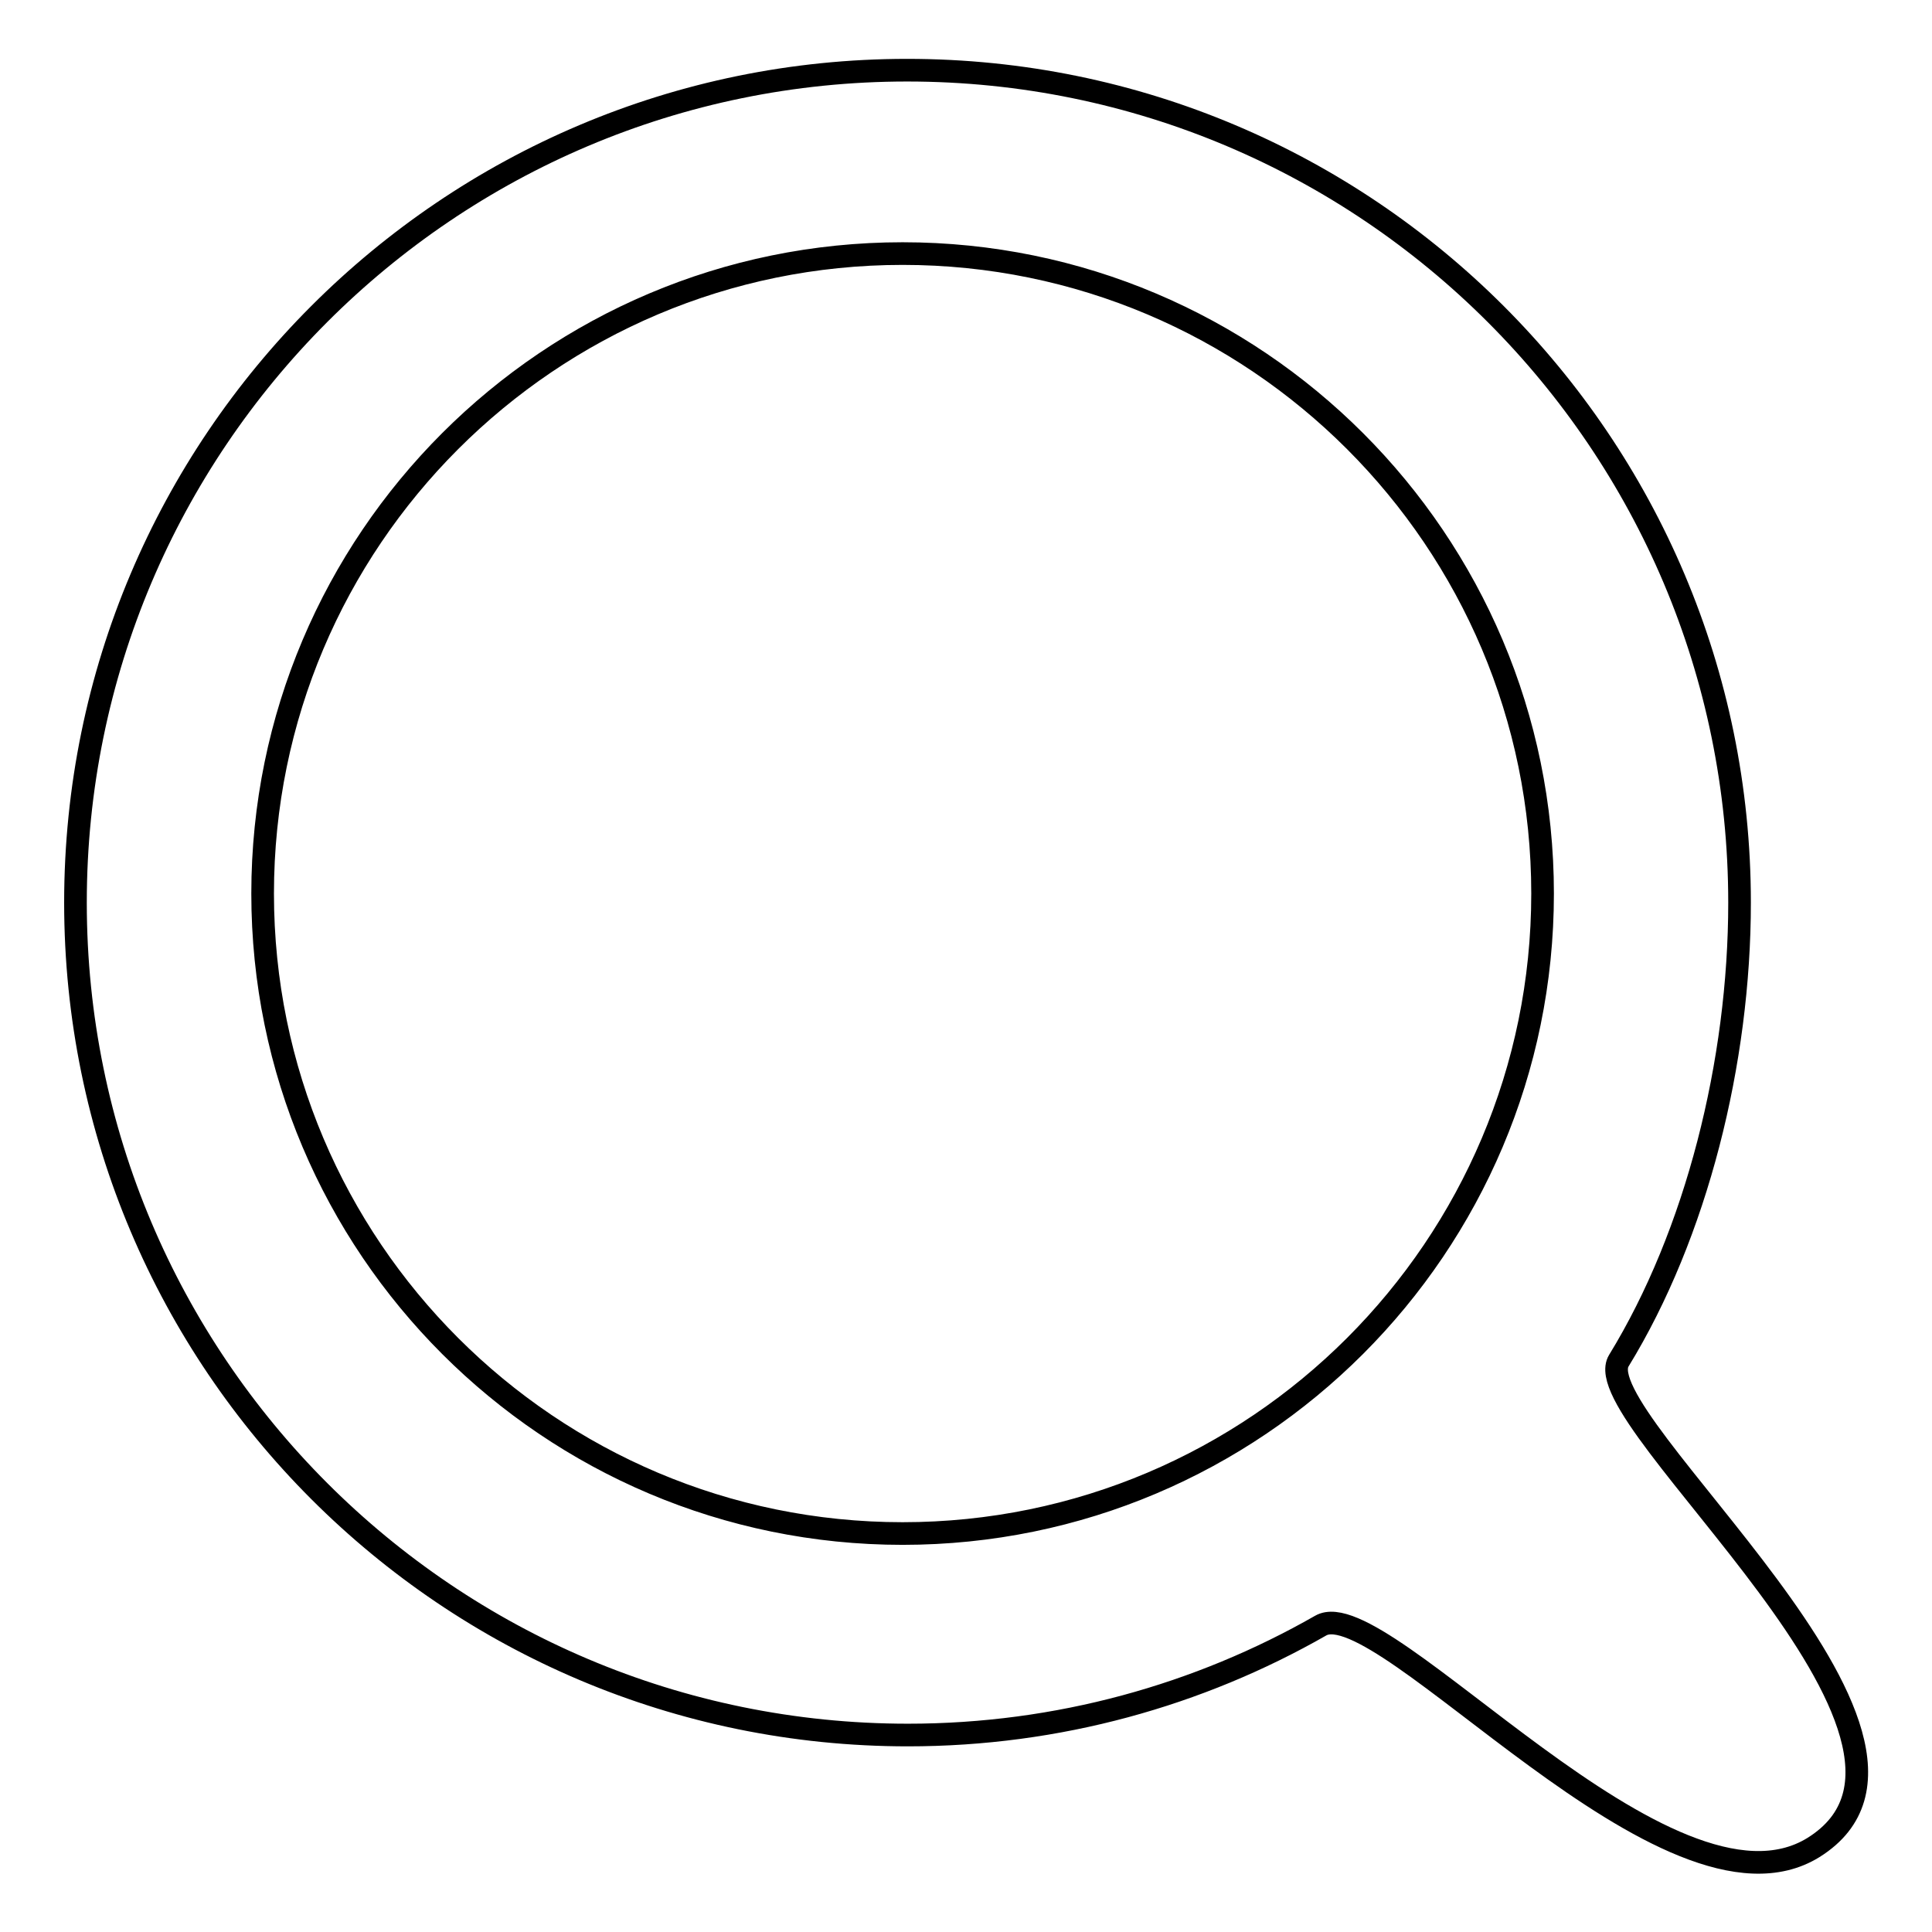 <?xml version="1.0" encoding="utf-8"?>
<!-- Svg Vector Icons : http://www.onlinewebfonts.com/icon -->
<!DOCTYPE svg PUBLIC "-//W3C//DTD SVG 1.1//EN" "http://www.w3.org/Graphics/SVG/1.1/DTD/svg11.dtd">
<svg version="1.1" xmlns="http://www.w3.org/2000/svg" xmlns:xlink="http://www.w3.org/1999/xlink" x="0px" y="0px" viewBox="0 0 256 256" enable-background="new 0 0 256 256" xml:space="preserve">
<g><g><path stroke-width="3" fill-opacity="0" stroke="#000000"  d="M214.5,180.3c10.3-16.8,16-39.6,16-60.7c0-60.9-49.4-110.3-110.3-110.3C59.4,9.3,10,58.7,10,119.6c0,60.9,49.4,110.3,110.3,110.3c19.9,0,38.6-5.3,54.7-14.5c8.2-4.7,46.1,41.3,65.3,29.4C263.2,230.5,209.8,188,214.5,180.3z M119.6,203.2c-46.8,0-84.8-38-84.8-84.8c0-46.8,38-84.8,84.8-84.8c46.8,0,84.8,38,84.8,84.8S166.4,203.2,119.6,203.2z"/></g></g>
</svg>